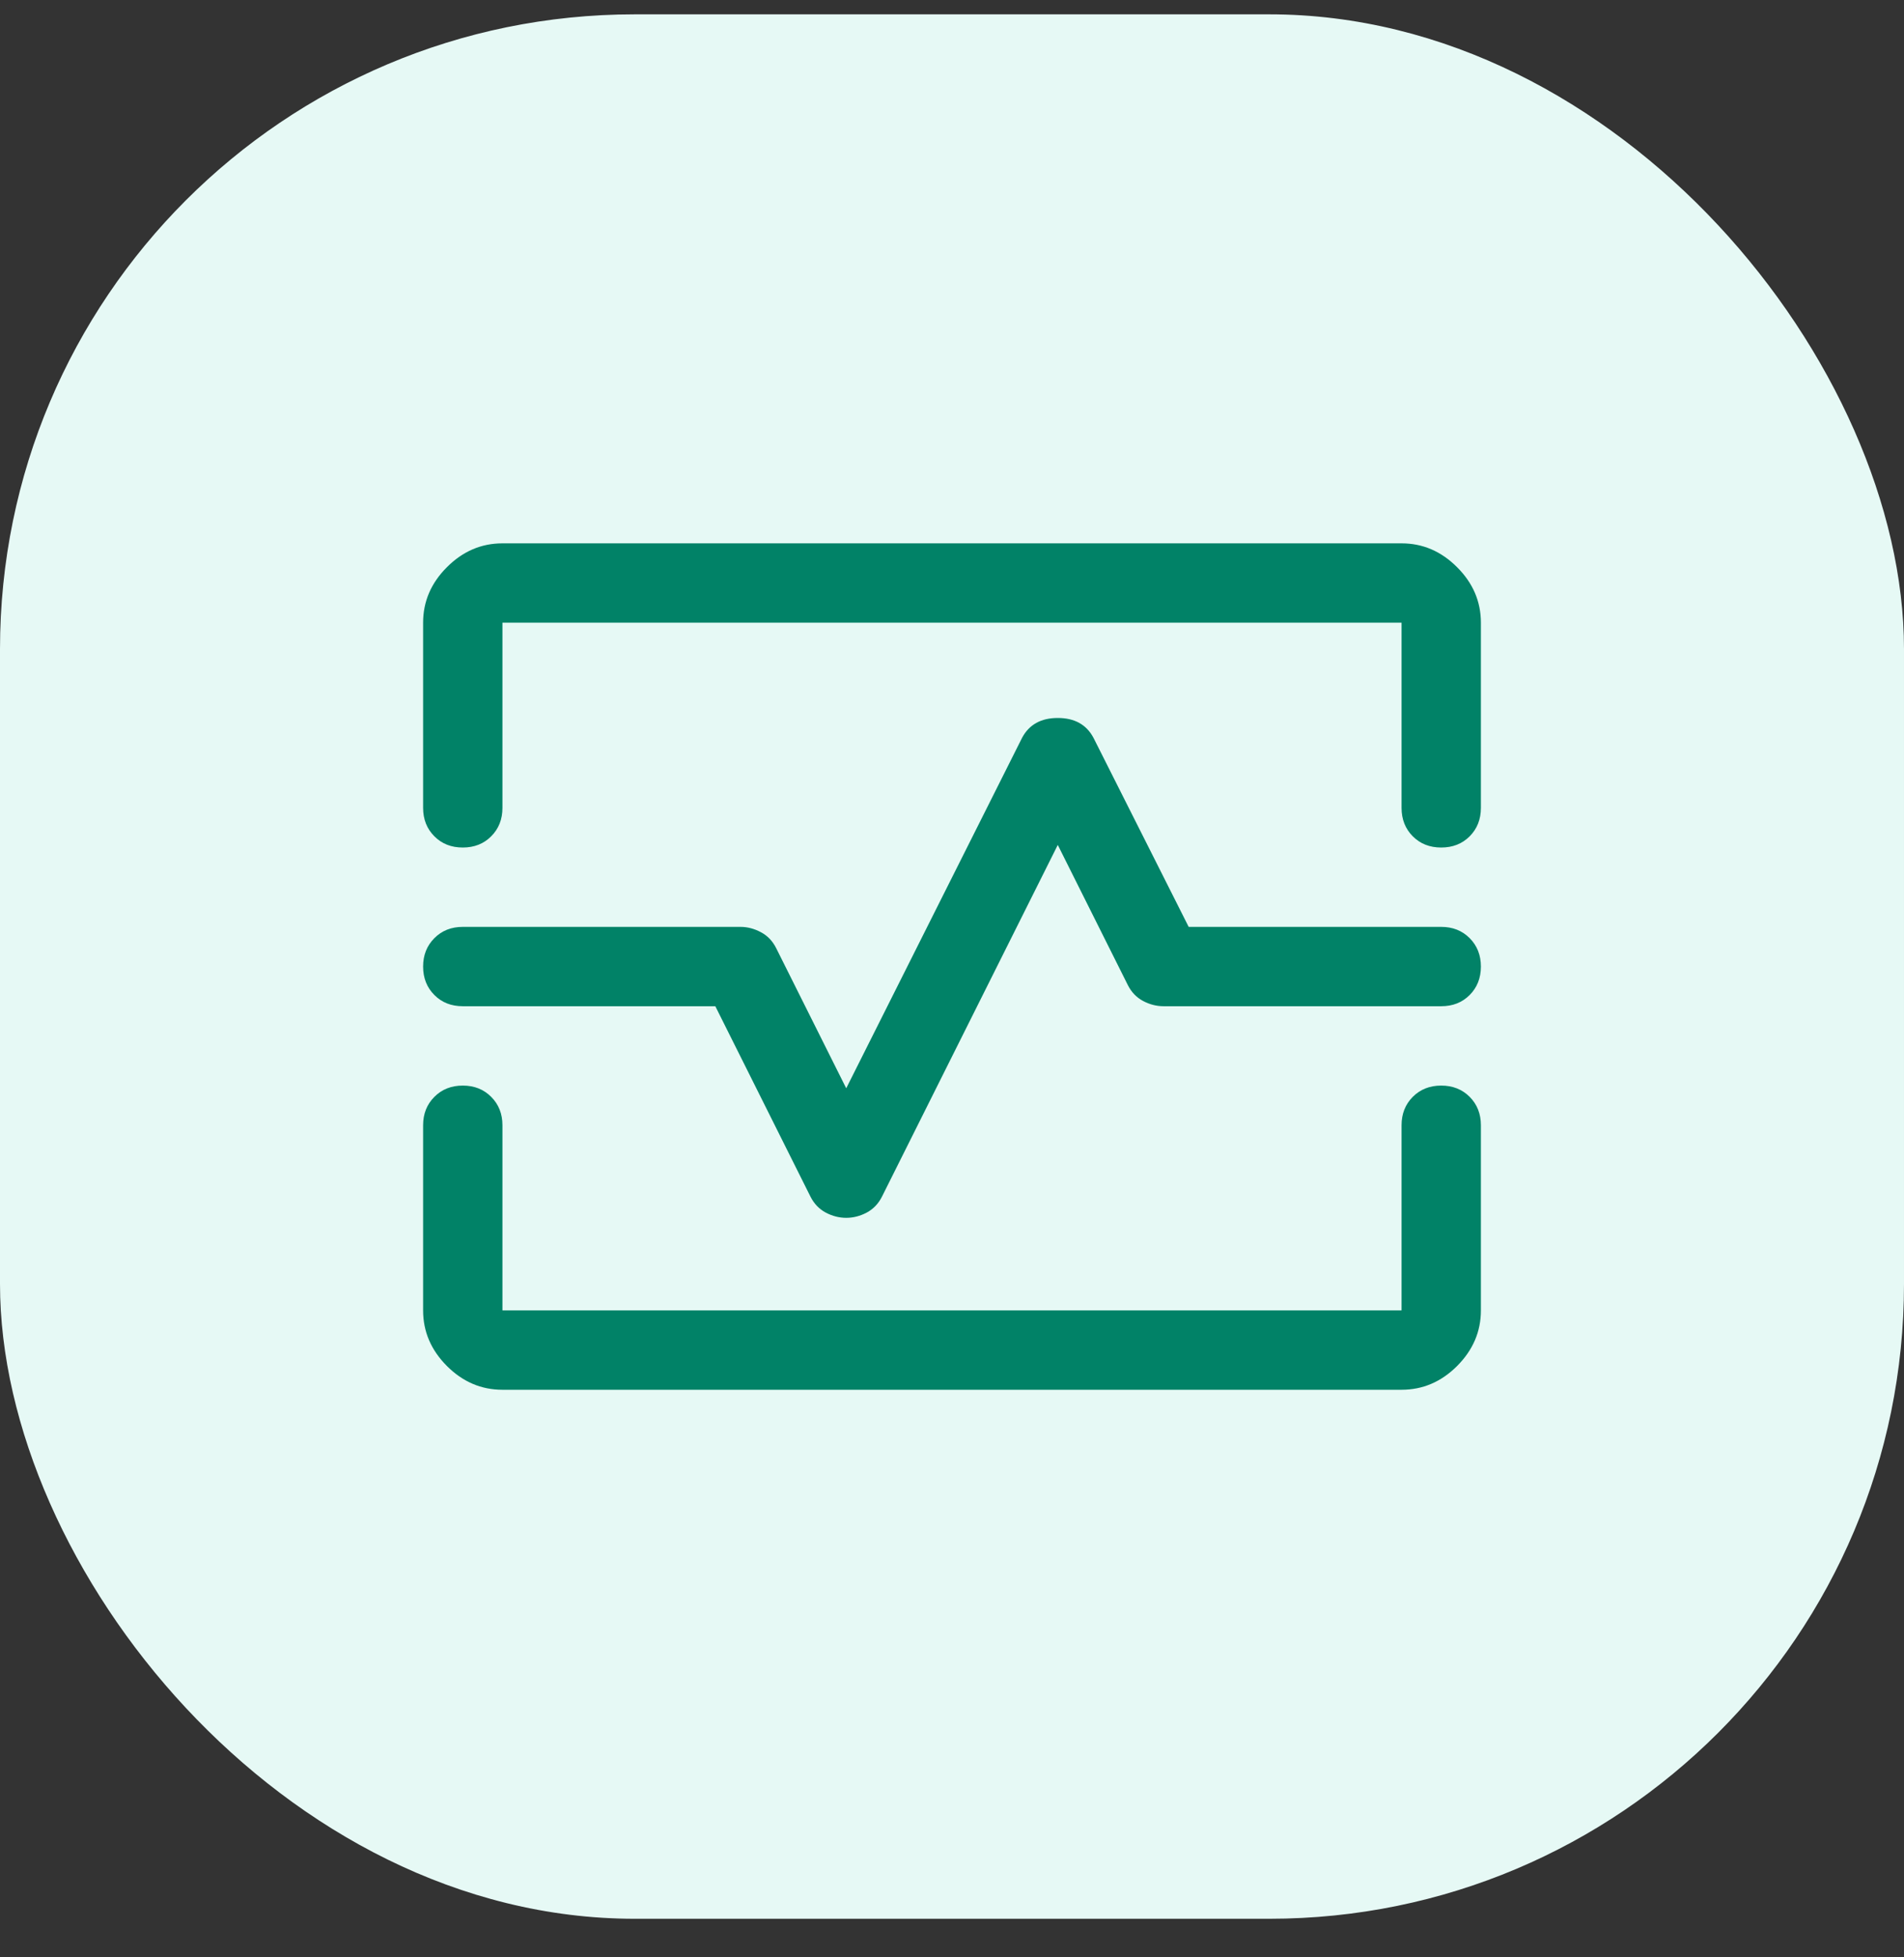 <svg width="36" height="37" viewBox="0 0 36 37" fill="none" xmlns="http://www.w3.org/2000/svg">
<rect x="0" y="0" width="36" height="37" fill="#333333" stroke="none"/>
<rect y="0.271" width="36" height="36" rx="12" fill="#E6F9F5"/>
<path d="M8.75 16.021C8.533 16.021 8.354 15.951 8.213 15.809C8.071 15.667 8 15.488 8 15.271V11.771C8 11.371 8.15 11.021 8.45 10.722C8.75 10.421 9.1 10.271 9.5 10.271H26.5C26.9 10.271 27.25 10.421 27.55 10.722C27.85 11.021 28 11.371 28 11.771V15.271C28 15.488 27.929 15.667 27.788 15.809C27.646 15.951 27.467 16.021 27.25 16.021C27.033 16.021 26.854 15.951 26.712 15.809C26.571 15.667 26.5 15.488 26.5 15.271V11.771H9.5V15.271C9.5 15.488 9.429 15.667 9.287 15.809C9.146 15.951 8.967 16.021 8.75 16.021ZM9.5 26.271C9.1 26.271 8.75 26.122 8.45 25.822C8.15 25.521 8 25.172 8 24.771V21.271C8 21.055 8.071 20.876 8.213 20.734C8.354 20.592 8.533 20.521 8.75 20.521C8.967 20.521 9.146 20.592 9.287 20.734C9.429 20.876 9.5 21.055 9.5 21.271V24.771H26.5V21.271C26.5 21.055 26.571 20.876 26.712 20.734C26.854 20.592 27.033 20.521 27.25 20.521C27.467 20.521 27.646 20.592 27.788 20.734C27.929 20.876 28 21.055 28 21.271V24.771C28 25.172 27.85 25.521 27.55 25.822C27.25 26.122 26.9 26.271 26.5 26.271H9.5ZM16 23.021C16.133 23.021 16.262 22.988 16.387 22.922C16.512 22.855 16.608 22.755 16.675 22.622L20 15.972L21.325 18.622C21.392 18.755 21.488 18.855 21.613 18.922C21.738 18.988 21.867 19.021 22 19.021H27.25C27.467 19.021 27.646 18.951 27.788 18.809C27.929 18.667 28 18.488 28 18.271C28 18.055 27.929 17.876 27.788 17.734C27.646 17.592 27.467 17.521 27.25 17.521H22.475L20.675 13.947C20.542 13.697 20.317 13.572 20 13.572C19.683 13.572 19.458 13.697 19.325 13.947L16 20.572L14.675 17.922C14.608 17.788 14.512 17.688 14.387 17.622C14.262 17.555 14.133 17.521 14 17.521H8.75C8.533 17.521 8.354 17.592 8.213 17.734C8.071 17.876 8 18.055 8 18.271C8 18.488 8.071 18.667 8.213 18.809C8.354 18.951 8.533 19.021 8.75 19.021H13.525L15.325 22.622C15.392 22.755 15.488 22.855 15.613 22.922C15.738 22.988 15.867 23.021 16 23.021Z" fill="#018267"/>
</svg>
